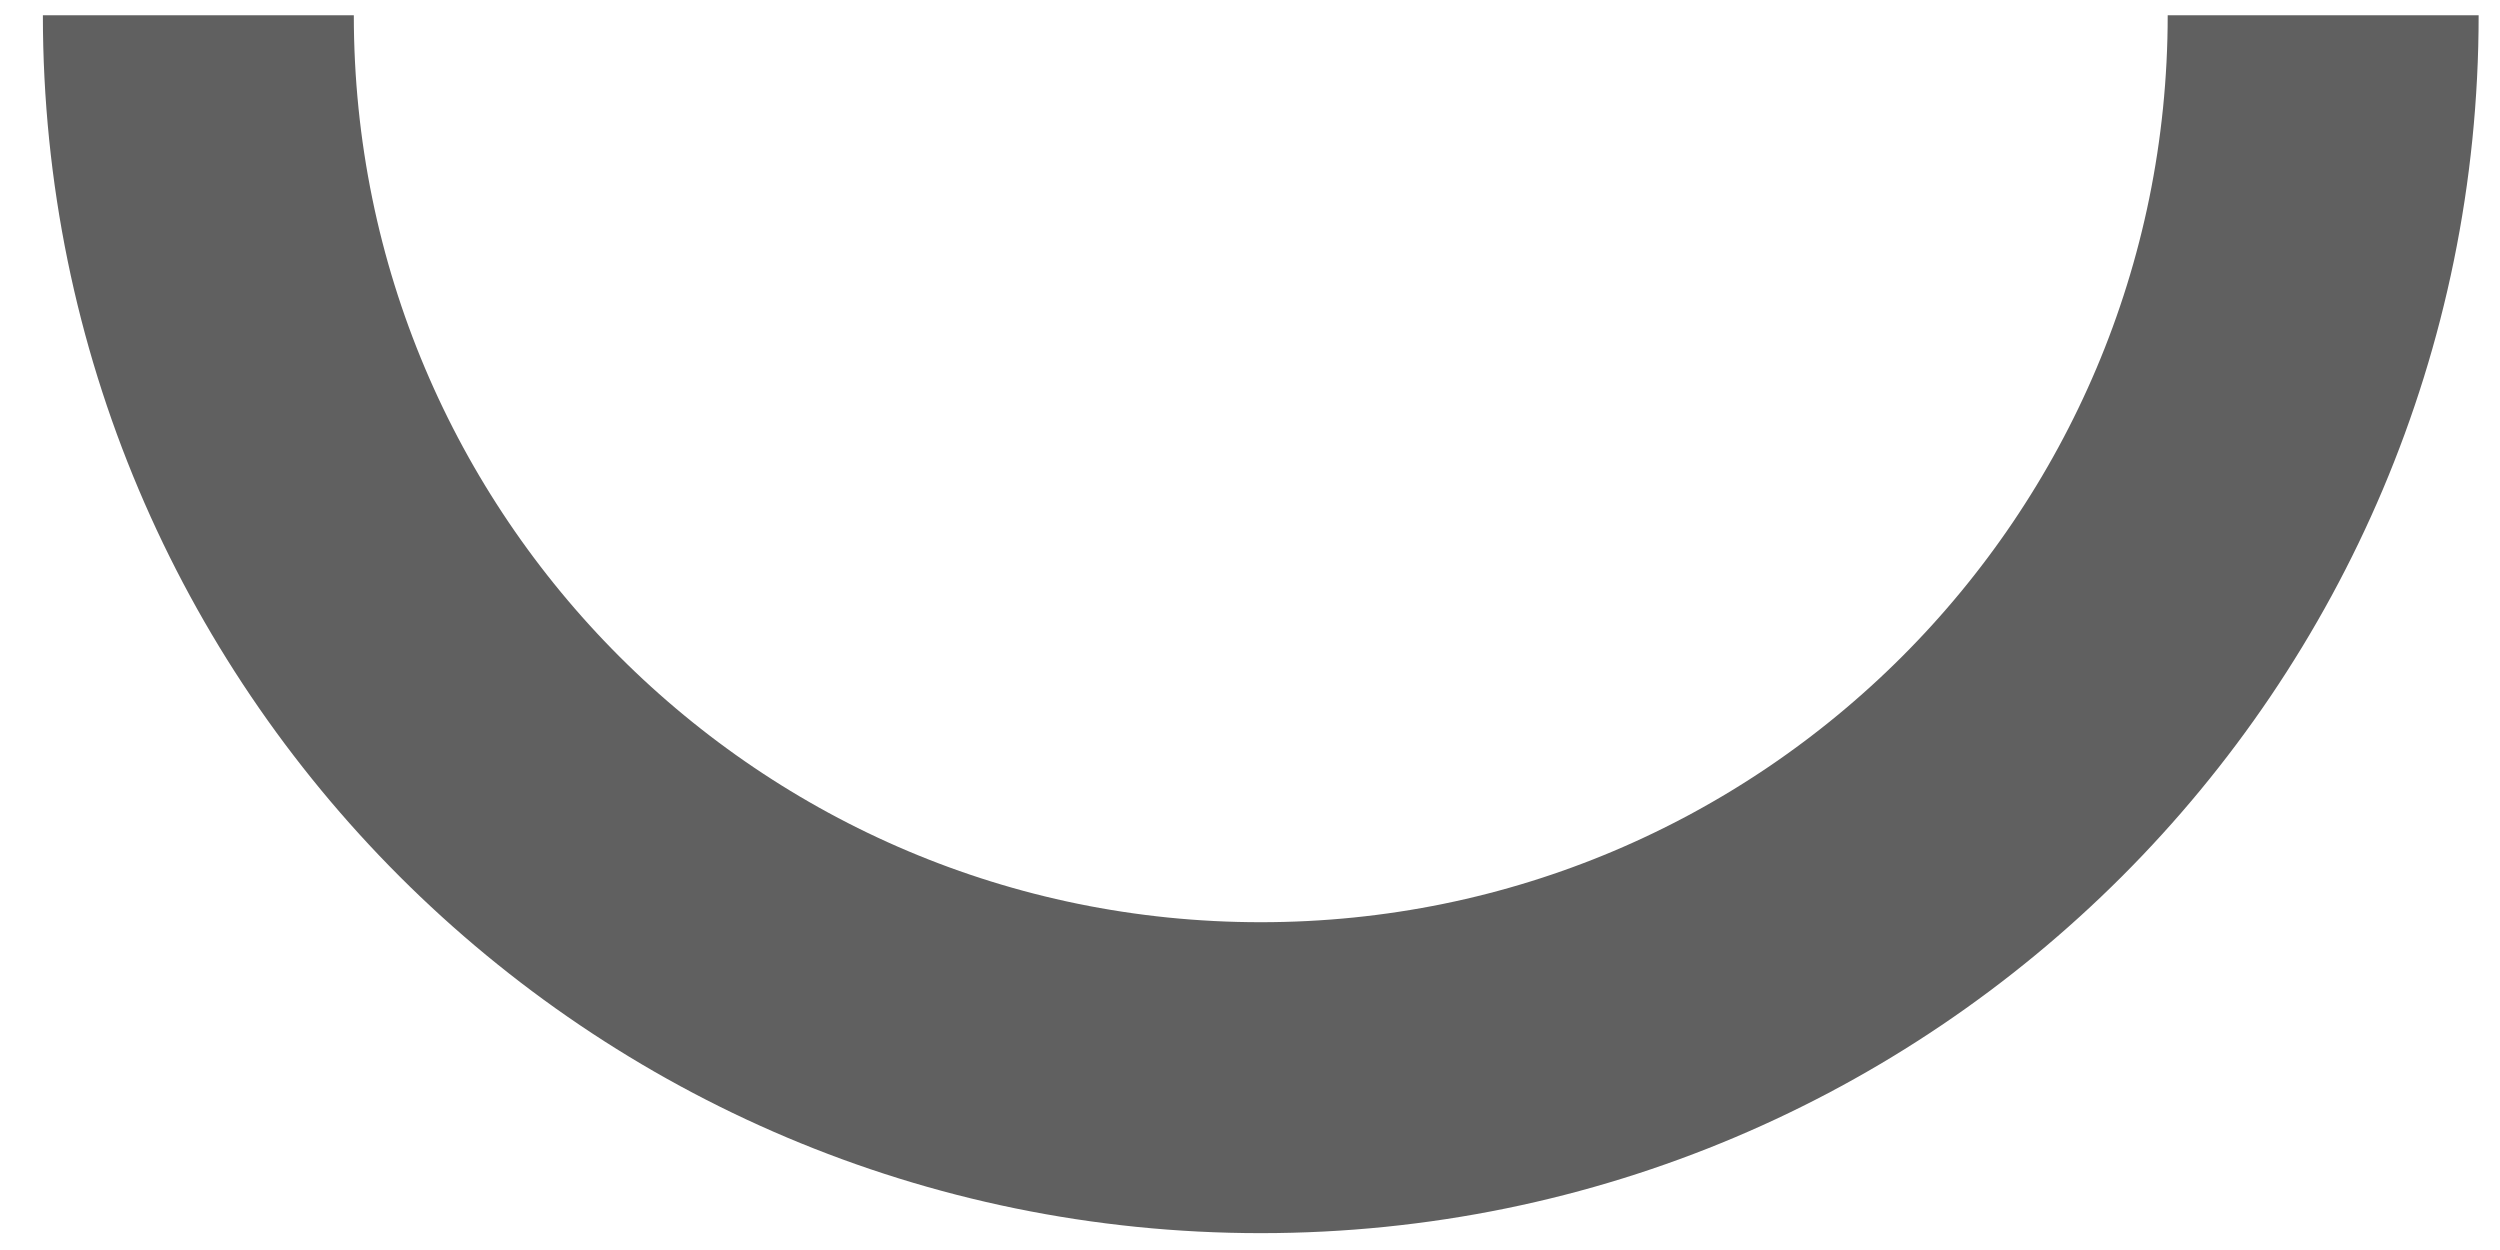 <?xml version="1.0" encoding="UTF-8"?> <svg xmlns="http://www.w3.org/2000/svg" width="56" height="28" viewBox="0 0 56 28" fill="none"> <path d="M52.039 0.342C52.039 13.485 41.385 24.14 28.241 24.14C15.098 24.14 4.443 13.485 4.443 0.342" stroke="#606060" stroke-width="6.965"></path> </svg> 